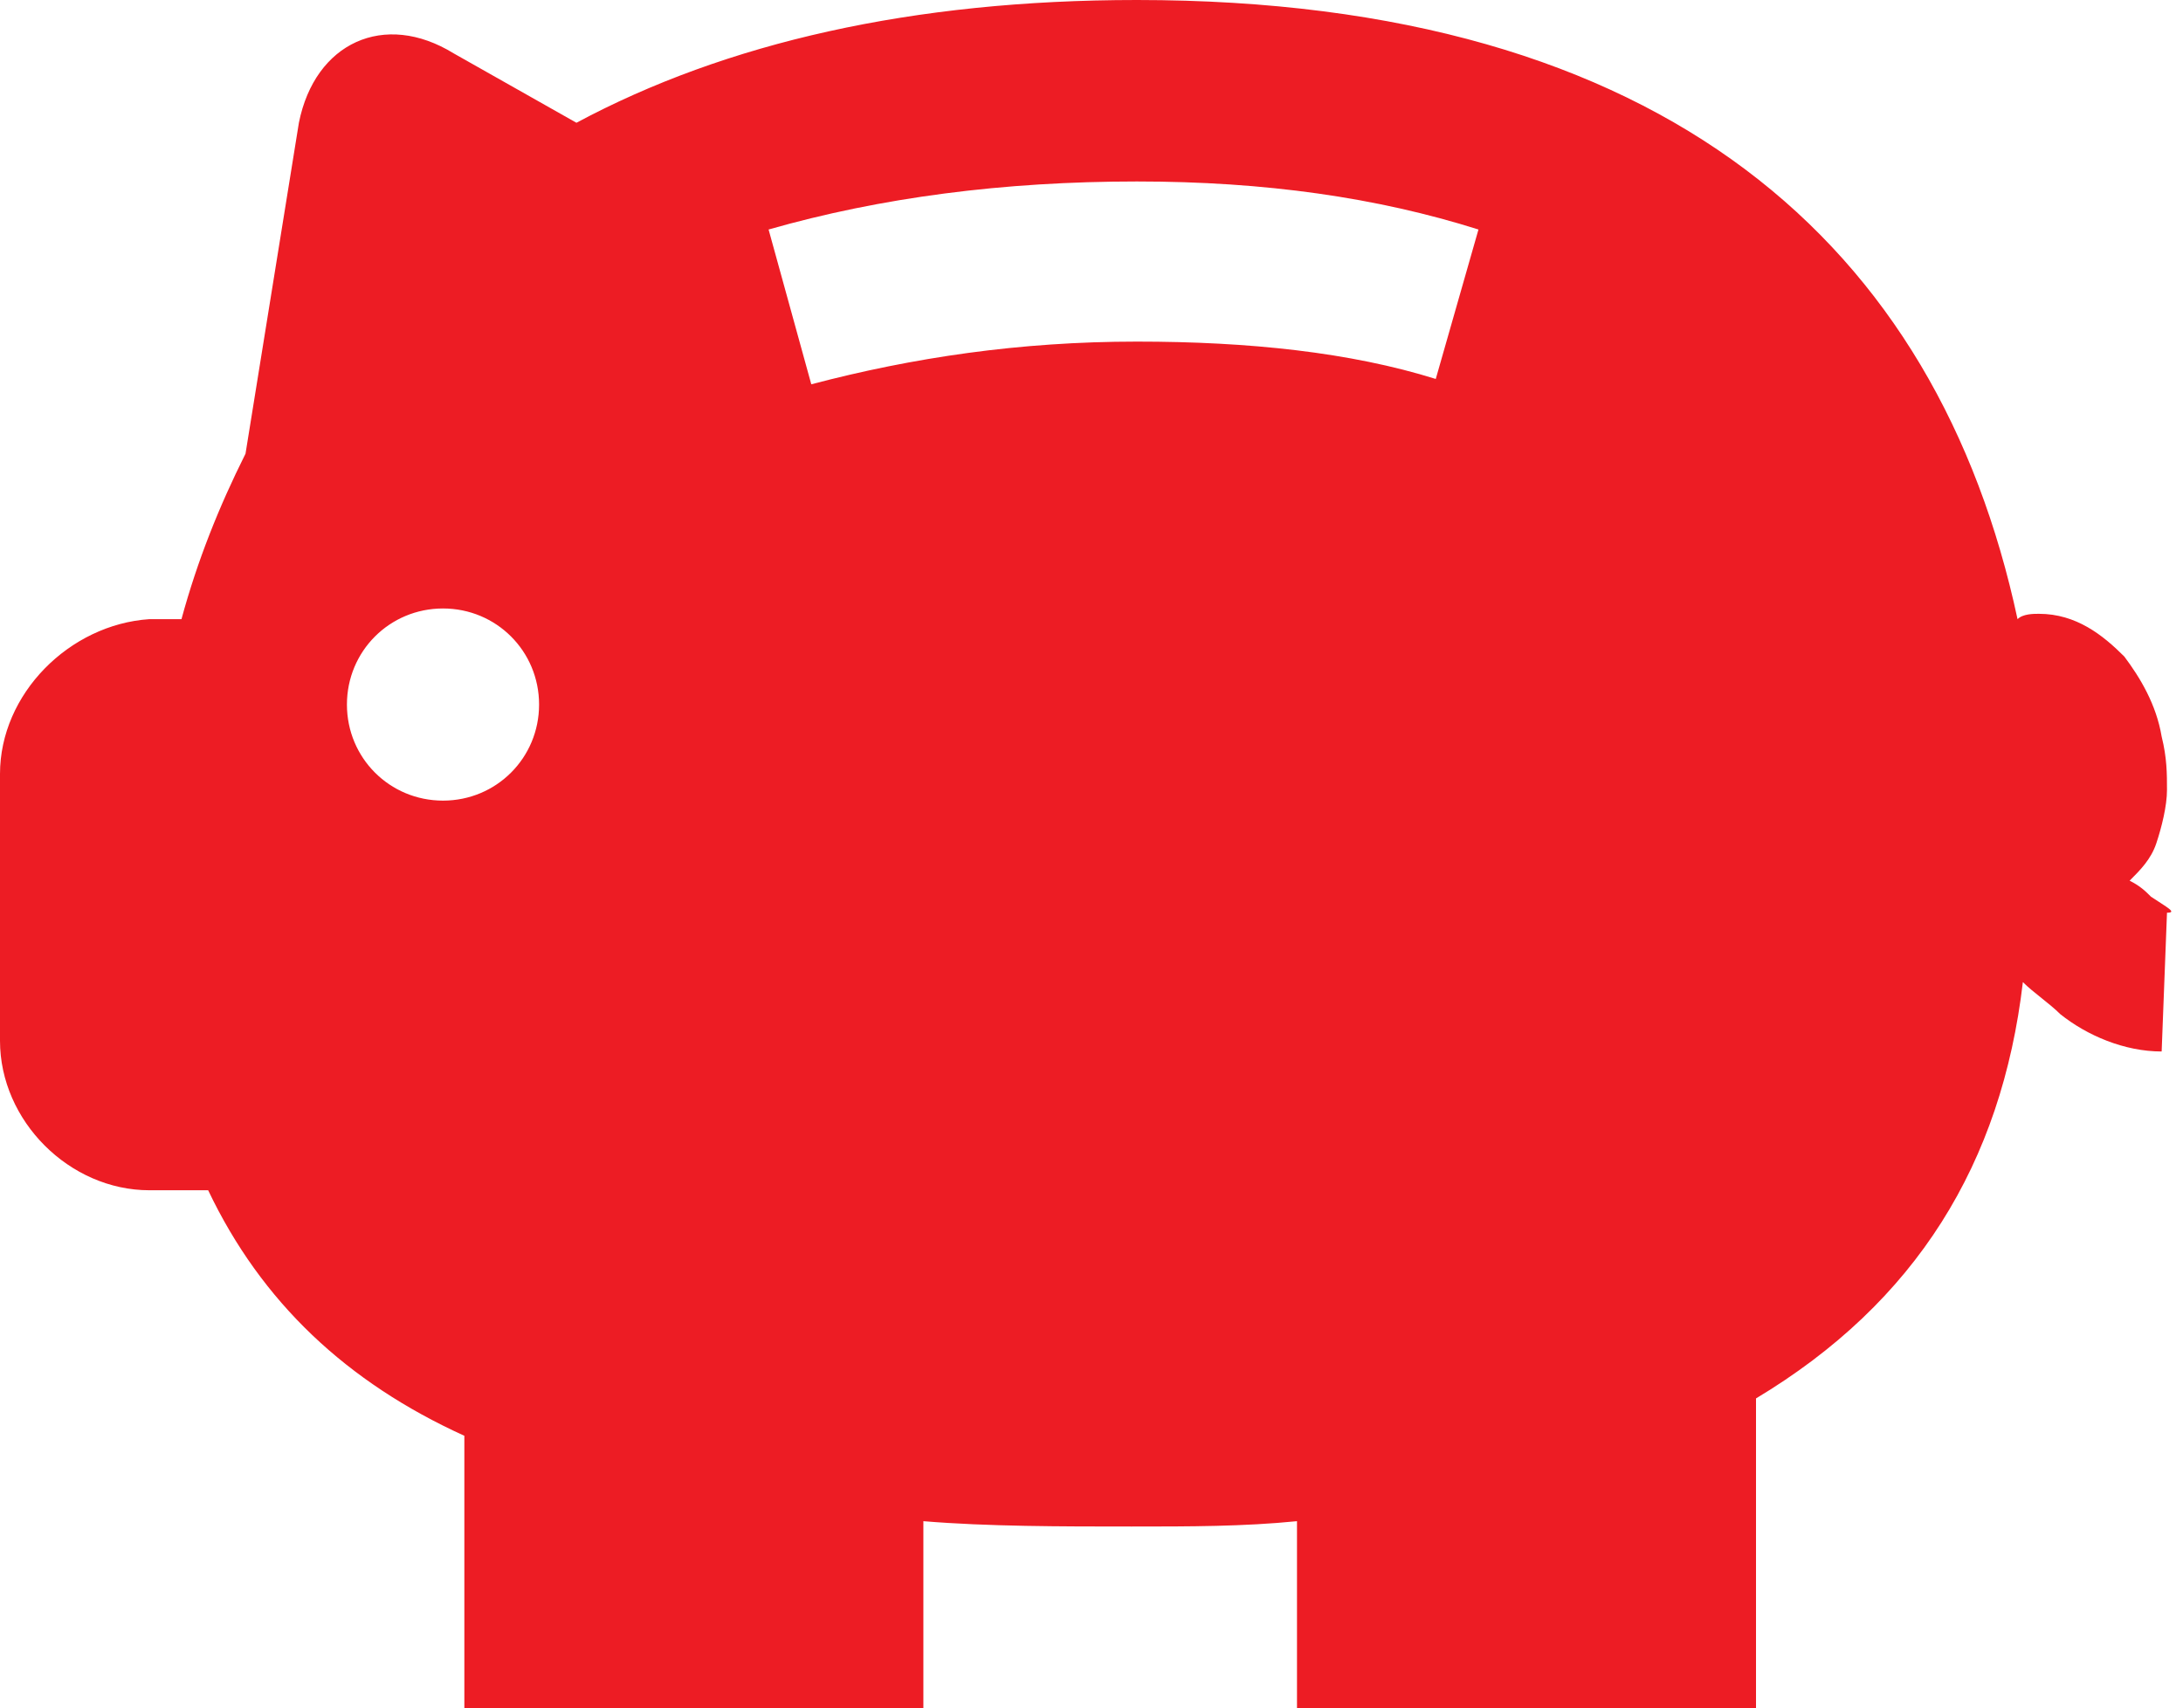 <?xml version="1.0" encoding="utf-8"?>
<!-- Generator: Adobe Illustrator 18.0.0, SVG Export Plug-In . SVG Version: 6.00 Build 0)  -->
<!DOCTYPE svg PUBLIC "-//W3C//DTD SVG 1.1//EN" "http://www.w3.org/Graphics/SVG/1.1/DTD/svg11.dtd">
<svg version="1.1" id="Layer_1" xmlns="http://www.w3.org/2000/svg" xmlns:xlink="http://www.w3.org/1999/xlink" x="0px" y="0px"
	 viewBox="0 0 40.9 32" enable-background="new 0 0 40.9 32" xml:space="preserve">
<g>
	<path fill="#ED1C24" d="M40.3,16.8c-0.1-0.1-0.2-0.2-0.4-0.3c0.2-0.2,0.4-0.4,0.5-0.7c0.1-0.3,0.2-0.7,0.2-1c0-0.3,0-0.6-0.1-1
		c-0.1-0.6-0.4-1.1-0.7-1.5c-0.4-0.4-0.9-0.8-1.6-0.8c-0.1,0-0.3,0-0.4,0.1C36.3,4.6,31.2,0,21.3,0c-4.2,0-7.7,0.8-10.5,2.3L8.5,1
		C7.2,0.2,5.9,0.8,5.6,2.3l-1,6.2c-0.5,1-0.9,2-1.2,3.1H2.8C1.3,11.7,0,13,0,14.5v5c0,1.5,1.3,2.8,2.8,2.8h1.1
		c1,2.1,2.6,3.6,4.8,4.6v5c0,0,0,0.1,0,0.1h8.6c0,0,0-0.1,0-0.1v-3.4c1.2,0.1,2.6,0.1,3.9,0.1c1.1,0,2.1,0,3.1-0.1v3.4
		c0,0,0,0.1,0,0.1h8.6c0,0,0-0.1,0-0.1v-5.7c3-1.8,4.6-4.4,5-7.8c0.2,0.2,0.5,0.4,0.7,0.6c0.5,0.4,1.2,0.7,1.9,0.7l0.1-2.6
		C40.8,17.1,40.6,17,40.3,16.8 M8.3,15c-1,0-1.8-0.8-1.8-1.8c0-1,0.8-1.8,1.8-1.8c1,0,1.8,0.8,1.8,1.8C10.1,14.2,9.3,15,8.3,15
		 M26.9,7.1c-1.6-0.5-3.5-0.7-5.6-0.7c-2.2,0-4.2,0.3-6.1,0.8l-0.8-2.9c2.1-0.6,4.4-0.9,6.9-0.9c2.4,0,4.5,0.3,6.4,0.9L26.9,7.1z"/>
</g>
<g>
</g>
<g>
</g>
<g>
</g>
<g>
</g>
<g>
</g>
<g>
</g>
<g>
</g>
<g>
</g>
<g>
</g>
<g>
</g>
<g>
</g>
<g>
</g>
<g>
</g>
<g>
</g>
<g>
</g>
</svg>
